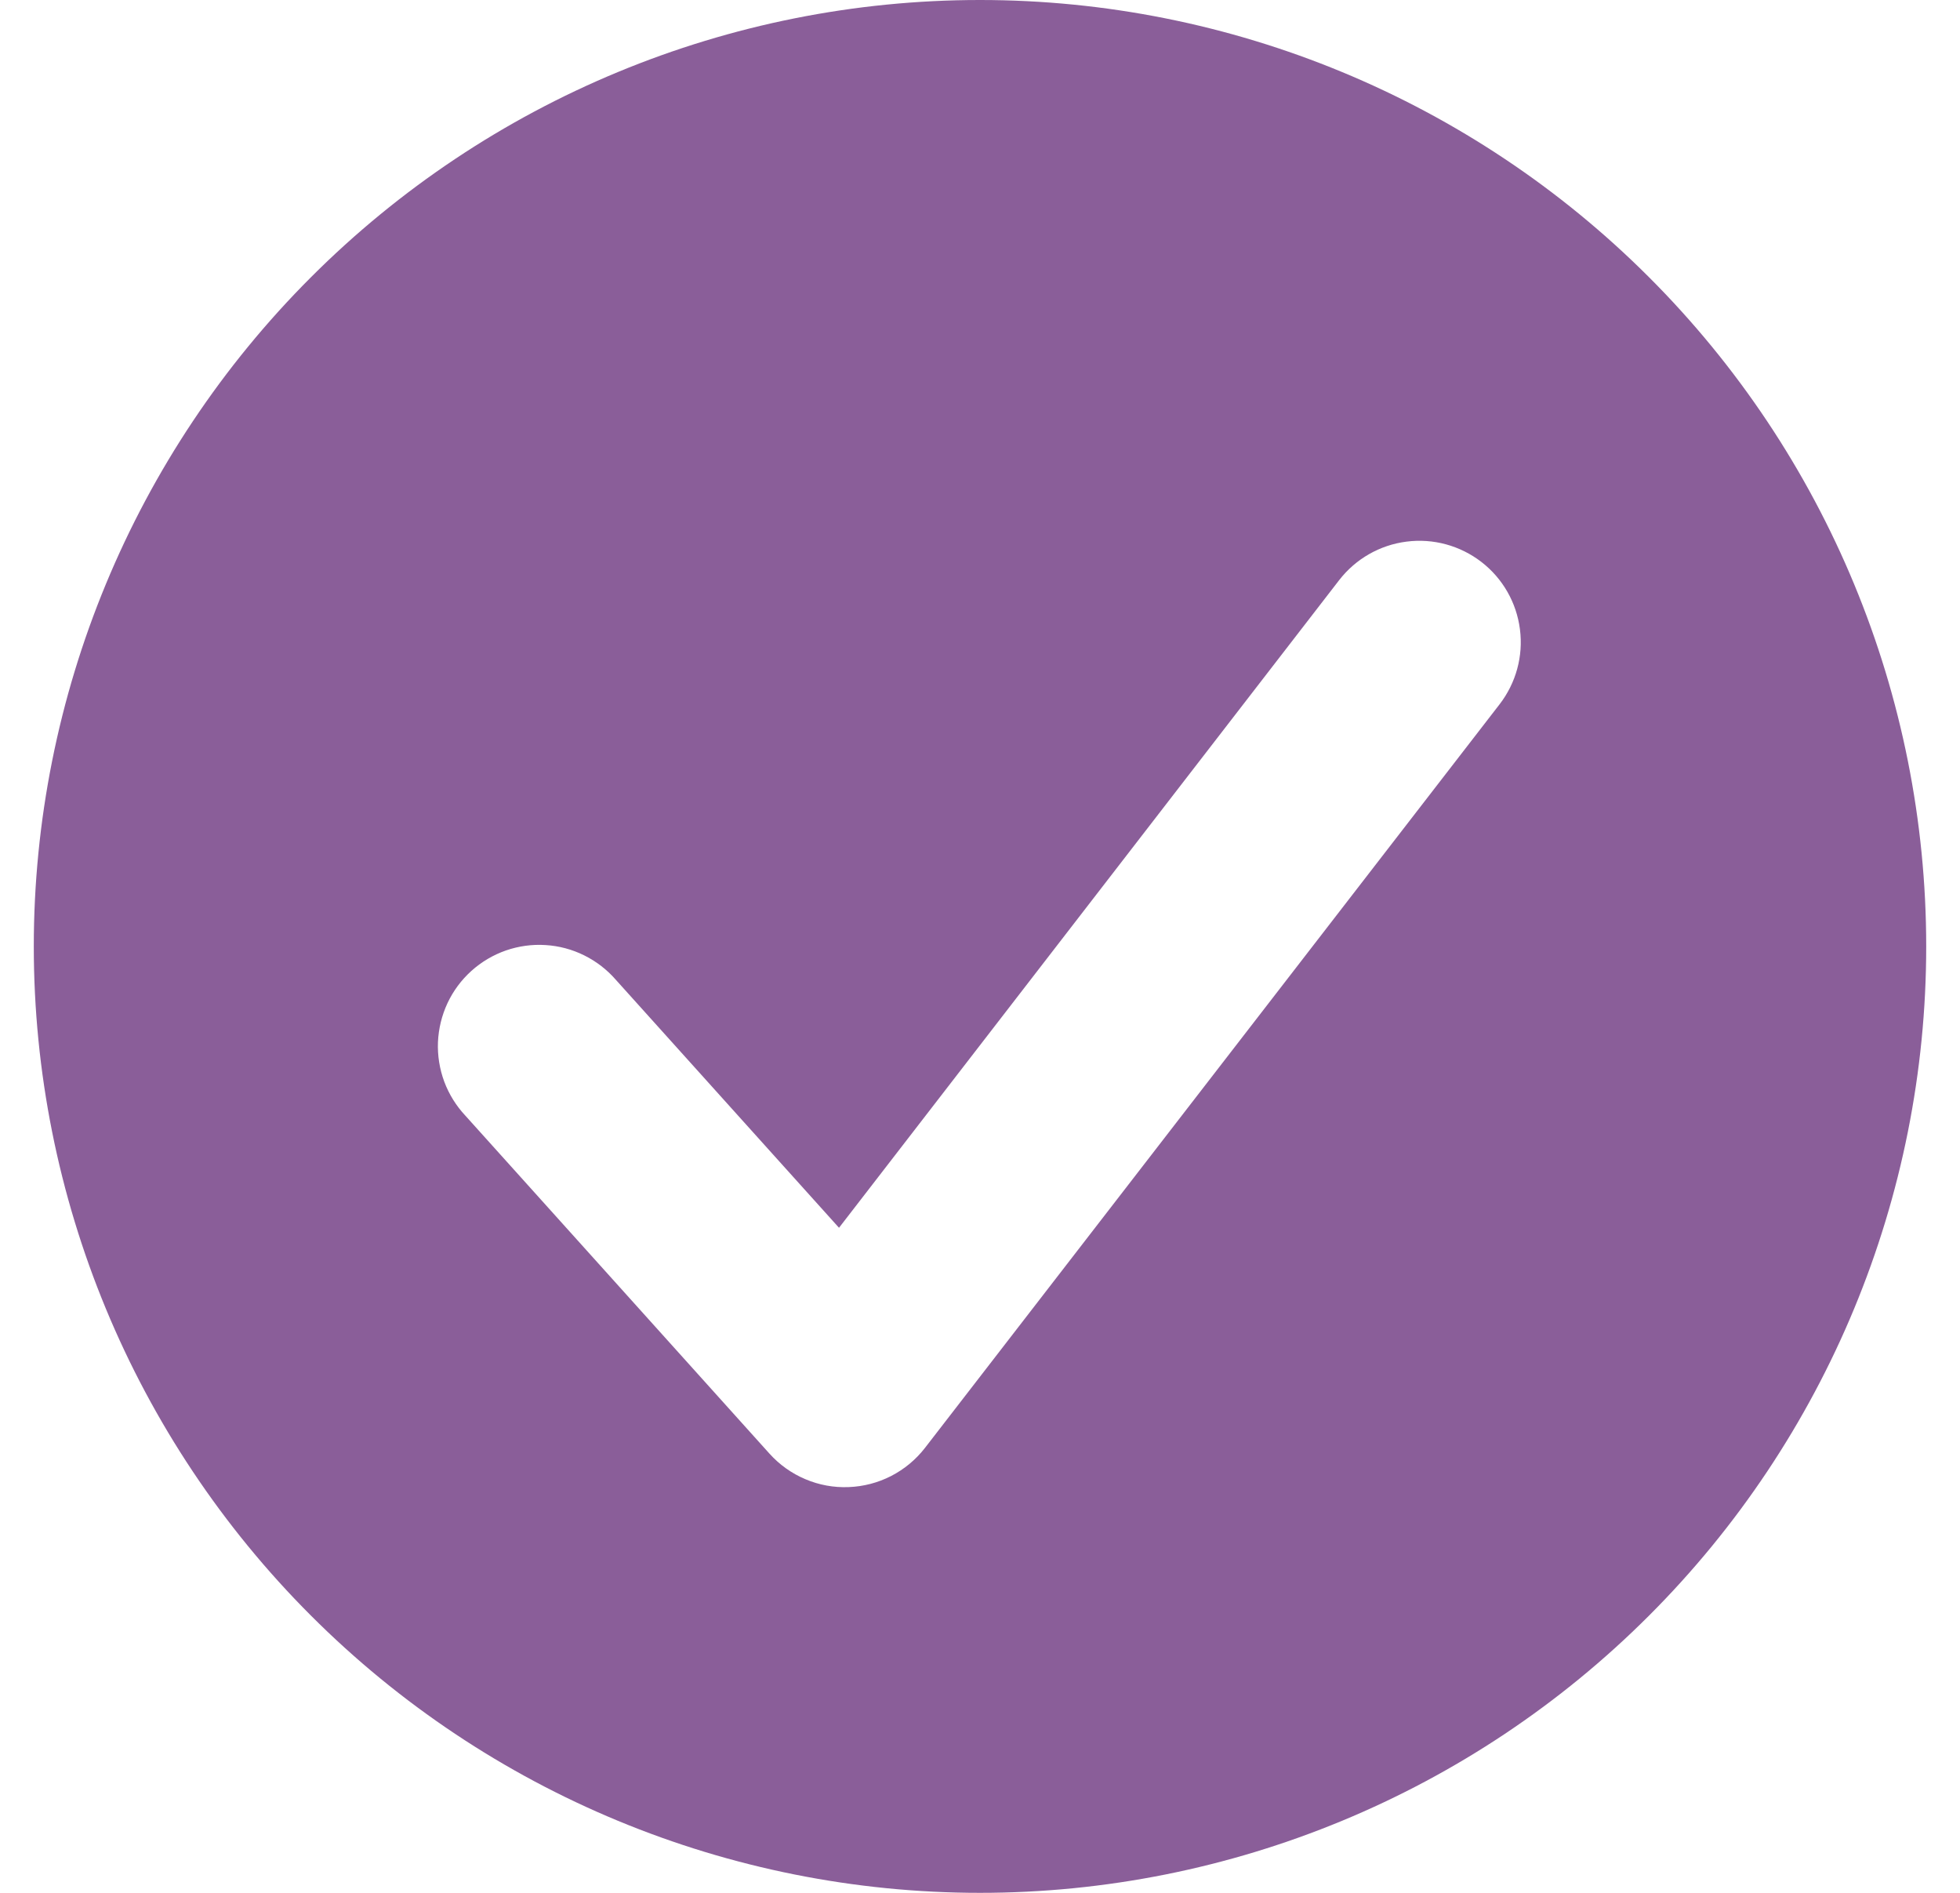 <?xml version="1.0" encoding="UTF-8"?> <svg xmlns="http://www.w3.org/2000/svg" width="29" height="28" viewBox="0 0 29 28" fill="none"><path fill-rule="evenodd" clip-rule="evenodd" d="M14.5 28C18.213 28 21.774 26.525 24.399 23.899C27.025 21.274 28.5 17.713 28.5 14C28.5 10.287 27.025 6.726 24.399 4.101C21.774 1.475 18.213 0 14.5 0C10.787 0 7.226 1.475 4.601 4.101C1.975 6.726 0.5 10.287 0.5 14C0.5 17.713 1.975 21.274 4.601 23.899C7.226 26.525 10.787 28 14.5 28ZM22.188 10.418C22.431 10.103 22.54 9.705 22.489 9.31C22.439 8.915 22.234 8.556 21.919 8.313C21.604 8.07 21.206 7.961 20.811 8.012C20.416 8.062 20.058 8.267 19.814 8.582L12.414 18.162L9.114 14.496C8.983 14.345 8.824 14.222 8.645 14.133C8.466 14.044 8.272 13.992 8.072 13.98C7.873 13.967 7.673 13.995 7.485 14.06C7.296 14.126 7.123 14.229 6.975 14.362C6.826 14.496 6.706 14.658 6.621 14.839C6.537 15.019 6.489 15.215 6.48 15.415C6.472 15.614 6.504 15.813 6.573 16C6.643 16.187 6.749 16.358 6.886 16.504L11.386 21.504C11.533 21.667 11.714 21.796 11.916 21.881C12.118 21.967 12.337 22.007 12.556 21.998C12.775 21.99 12.99 21.934 13.185 21.834C13.381 21.733 13.552 21.591 13.686 21.418L22.188 10.418Z" fill="#8A5E99"></path></svg> 